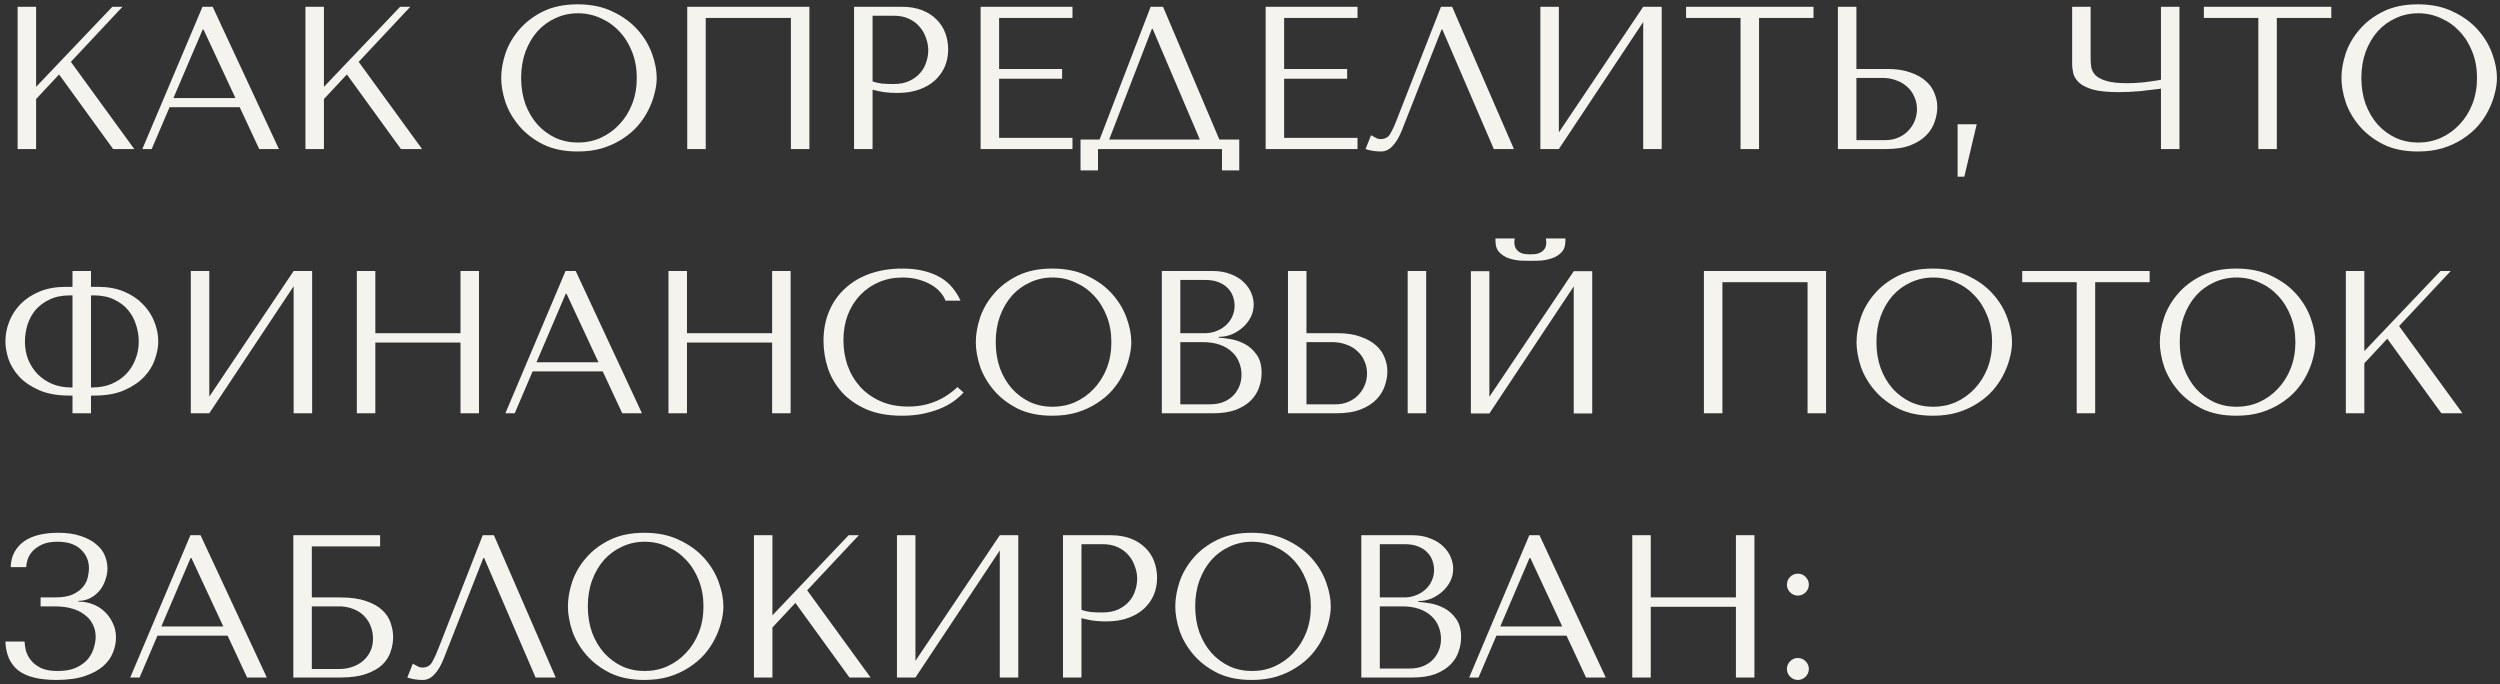 <?xml version="1.0" encoding="UTF-8"?> <svg xmlns="http://www.w3.org/2000/svg" width="369" height="101" viewBox="0 0 369 101" fill="none"><rect x="0" y="0" width="369" height="101" fill="#333333" stroke="none"/> <path d="M2.6 22H5.33V14.62L8.72 10.99L16.7 22H19.82L10.46 9.13L18.08 1H16.58L5.33 12.82V1H2.6V22ZM35.379 15.82L38.259 22H41.169L31.389 1H29.889L21.009 22H22.389L25.029 15.82H35.379ZM34.749 14.47H25.599L29.919 4.36H30.039L34.749 14.47ZM45.082 22H47.812V14.62L51.202 10.99L59.182 22H62.302L52.942 9.13L60.562 1H59.062L47.812 12.82V1H45.082V22ZM73.979 11.5C73.979 12.62 74.189 13.82 74.609 15.1C75.049 16.36 75.729 17.53 76.649 18.61C77.569 19.69 78.739 20.59 80.159 21.31C81.579 22.01 83.279 22.36 85.259 22.36C86.599 22.36 87.809 22.2 88.889 21.88C89.989 21.54 90.969 21.09 91.829 20.53C92.709 19.97 93.469 19.33 94.109 18.61C94.749 17.87 95.269 17.1 95.669 16.3C96.089 15.48 96.399 14.66 96.599 13.84C96.819 13.02 96.929 12.24 96.929 11.5C96.929 10.38 96.699 9.19 96.239 7.93C95.779 6.65 95.069 5.47 94.109 4.39C93.149 3.31 91.929 2.42 90.449 1.72C88.989 1 87.259 0.64 85.259 0.64C83.279 0.64 81.579 0.99 80.159 1.69C78.739 2.39 77.569 3.28 76.649 4.36C75.729 5.42 75.049 6.59 74.609 7.87C74.189 9.15 73.979 10.36 73.979 11.5ZM76.919 11.5C76.919 10.1 77.129 8.82 77.549 7.66C77.989 6.48 78.579 5.47 79.319 4.63C80.079 3.79 80.969 3.14 81.989 2.68C83.009 2.2 84.119 1.96 85.319 1.96C86.499 1.96 87.609 2.2 88.649 2.68C89.709 3.14 90.629 3.79 91.409 4.63C92.209 5.47 92.839 6.48 93.299 7.66C93.759 8.82 93.989 10.1 93.989 11.5C93.989 12.9 93.759 14.19 93.299 15.37C92.839 16.53 92.209 17.53 91.409 18.37C90.629 19.21 89.709 19.87 88.649 20.35C87.609 20.81 86.499 21.04 85.319 21.04C84.119 21.04 83.009 20.81 81.989 20.35C80.969 19.87 80.079 19.21 79.319 18.37C78.579 17.53 77.989 16.53 77.549 15.37C77.129 14.19 76.919 12.9 76.919 11.5ZM119.466 1H101.436V22H104.166V2.65H116.736V22H119.466V1ZM128.791 13.24C129.311 13.38 129.871 13.5 130.471 13.6C131.071 13.68 131.731 13.72 132.451 13.72C133.671 13.72 134.751 13.55 135.691 13.21C136.631 12.87 137.411 12.41 138.031 11.83C138.671 11.23 139.151 10.55 139.471 9.79C139.791 9.01 139.951 8.18 139.951 7.3C139.951 6.46 139.811 5.66 139.531 4.9C139.251 4.12 138.821 3.45 138.241 2.89C137.681 2.31 136.971 1.85 136.111 1.51C135.251 1.17 134.241 1 133.081 1H126.061V22H128.791V13.24ZM128.791 2.32H131.941C132.781 2.32 133.521 2.47 134.161 2.77C134.801 3.07 135.331 3.47 135.751 3.97C136.171 4.45 136.481 5 136.681 5.62C136.901 6.22 137.011 6.82 137.011 7.42C137.011 8 136.911 8.59 136.711 9.19C136.531 9.77 136.231 10.3 135.811 10.78C135.391 11.26 134.861 11.65 134.221 11.95C133.581 12.25 132.811 12.4 131.911 12.4C131.291 12.4 130.721 12.38 130.201 12.34C129.681 12.28 129.211 12.17 128.791 12.01V2.32ZM144.738 1V22H158.298V20.35H147.468V11.62H156.768V10.18H147.468V2.65H158.298V1H144.738ZM171.665 1H169.835L162.305 20.59H159.485V25.15H162.065V22H180.365V25.15H182.915V20.59H179.975L171.665 1ZM177.095 20.59H163.715L170.015 4.27H170.135L177.095 20.59ZM186.809 1V22H200.369V20.35H189.539V11.62H198.839V10.18H189.539V2.65H200.369V1H186.809ZM214.336 1H212.686L206.206 17.56C205.866 18.46 205.536 19.18 205.216 19.72C204.916 20.26 204.436 20.53 203.776 20.53C203.516 20.53 203.266 20.46 203.026 20.32C202.786 20.18 202.566 20.06 202.366 19.96L201.556 22C201.896 22.12 202.256 22.21 202.636 22.27C203.036 22.33 203.436 22.36 203.836 22.36C204.476 22.36 205.046 22.09 205.546 21.55C206.066 21.01 206.526 20.23 206.926 19.21L212.776 4.36H212.896L220.486 22H223.456L214.336 1ZM230.087 19.54V1H227.357V22H230.087L242.537 3.25V22H245.267V1H242.537L230.087 19.54ZM259.635 22V2.65H267.675V1H248.865V2.65H256.905V22H259.635ZM271.275 22H278.415C279.855 22 281.055 21.81 282.015 21.43C282.975 21.05 283.745 20.56 284.325 19.96C284.905 19.36 285.315 18.7 285.555 17.98C285.815 17.24 285.945 16.51 285.945 15.79C285.945 15.11 285.805 14.43 285.525 13.75C285.265 13.07 284.835 12.47 284.235 11.95C283.655 11.43 282.895 11.01 281.955 10.69C281.035 10.35 279.915 10.18 278.595 10.18H274.005V1H271.275V22ZM274.005 20.68V11.5H277.845C278.585 11.5 279.265 11.62 279.885 11.86C280.525 12.08 281.065 12.4 281.505 12.82C281.965 13.22 282.315 13.71 282.555 14.29C282.815 14.85 282.945 15.46 282.945 16.12C282.945 16.74 282.825 17.33 282.585 17.89C282.365 18.43 282.045 18.91 281.625 19.33C281.225 19.75 280.735 20.08 280.155 20.32C279.595 20.56 278.965 20.68 278.265 20.68H274.005ZM289.933 26.08H288.943V18.34H291.763L289.933 26.08ZM318.958 11.77C318.578 11.85 318.158 11.92 317.698 11.98C317.258 12.04 316.808 12.1 316.348 12.16C315.908 12.2 315.478 12.23 315.058 12.25C314.658 12.27 314.308 12.28 314.008 12.28C312.688 12.28 311.658 12.17 310.918 11.95C310.178 11.73 309.638 11.45 309.298 11.11C308.958 10.75 308.748 10.35 308.668 9.91C308.608 9.47 308.578 9.02 308.578 8.56V1H305.848V9.37C305.848 9.87 305.908 10.37 306.028 10.87C306.168 11.37 306.468 11.83 306.928 12.25C307.388 12.65 308.078 12.98 308.998 13.24C309.918 13.48 311.178 13.6 312.778 13.6C313.718 13.6 314.758 13.55 315.898 13.45C317.038 13.33 318.058 13.21 318.958 13.09V22H321.688V1H318.958V11.77ZM336.059 22V2.65H344.099V1H325.289V2.65H333.329V22H336.059ZM345.598 11.5C345.598 12.62 345.808 13.82 346.228 15.1C346.668 16.36 347.348 17.53 348.268 18.61C349.188 19.69 350.358 20.59 351.778 21.31C353.198 22.01 354.898 22.36 356.878 22.36C358.218 22.36 359.428 22.2 360.508 21.88C361.608 21.54 362.588 21.09 363.448 20.53C364.328 19.97 365.088 19.33 365.728 18.61C366.368 17.87 366.888 17.1 367.288 16.3C367.708 15.48 368.018 14.66 368.218 13.84C368.438 13.02 368.548 12.24 368.548 11.5C368.548 10.38 368.318 9.19 367.858 7.93C367.398 6.65 366.688 5.47 365.728 4.39C364.768 3.31 363.548 2.42 362.068 1.72C360.608 1 358.878 0.64 356.878 0.64C354.898 0.64 353.198 0.99 351.778 1.69C350.358 2.39 349.188 3.28 348.268 4.36C347.348 5.42 346.668 6.59 346.228 7.87C345.808 9.15 345.598 10.36 345.598 11.5ZM348.538 11.5C348.538 10.1 348.748 8.82 349.168 7.66C349.608 6.48 350.198 5.47 350.938 4.63C351.698 3.79 352.588 3.14 353.608 2.68C354.628 2.2 355.738 1.96 356.938 1.96C358.118 1.96 359.228 2.2 360.268 2.68C361.328 3.14 362.248 3.79 363.028 4.63C363.828 5.47 364.458 6.48 364.918 7.66C365.378 8.82 365.608 10.1 365.608 11.5C365.608 12.9 365.378 14.19 364.918 15.37C364.458 16.53 363.828 17.53 363.028 18.37C362.248 19.21 361.328 19.87 360.268 20.35C359.228 20.81 358.118 21.04 356.938 21.04C355.738 21.04 354.628 20.81 353.608 20.35C352.588 19.87 351.698 19.21 350.938 18.37C350.198 17.53 349.608 16.53 349.168 15.37C348.748 14.19 348.538 12.9 348.538 11.5ZM10.7 40V42.34H9.68C8.24 42.34 6.96 42.57 5.84 43.03C4.74 43.49 3.81 44.1 3.05 44.86C2.31 45.62 1.75 46.48 1.37 47.44C0.99 48.4 0.8 49.39 0.8 50.41C0.8 51.19 0.95 52.05 1.25 52.99C1.57 53.91 2.09 54.77 2.81 55.57C3.55 56.37 4.53 57.04 5.75 57.58C6.97 58.12 8.49 58.39 10.31 58.39H10.7V61H13.43V58.39H13.85C15.67 58.39 17.18 58.12 18.38 57.58C19.6 57.04 20.58 56.37 21.32 55.57C22.06 54.77 22.58 53.91 22.88 52.99C23.2 52.05 23.36 51.19 23.36 50.41C23.36 49.39 23.16 48.4 22.76 47.44C22.38 46.48 21.81 45.62 21.05 44.86C20.31 44.1 19.39 43.49 18.29 43.03C17.19 42.57 15.92 42.34 14.48 42.34H13.43V40H10.7ZM10.7 57.19H10.52C9.5 57.19 8.57 57.02 7.73 56.68C6.89 56.32 6.17 55.84 5.57 55.24C4.97 54.62 4.5 53.9 4.16 53.08C3.84 52.26 3.68 51.37 3.68 50.41C3.68 49.61 3.8 48.8 4.04 47.98C4.3 47.16 4.69 46.43 5.21 45.79C5.75 45.15 6.44 44.63 7.28 44.23C8.12 43.81 9.13 43.6 10.31 43.6H10.7V57.19ZM13.43 57.19V43.6H13.85C15.03 43.6 16.04 43.81 16.88 44.23C17.72 44.63 18.4 45.15 18.92 45.79C19.46 46.43 19.85 47.16 20.09 47.98C20.35 48.8 20.48 49.61 20.48 50.41C20.48 51.37 20.31 52.26 19.97 53.08C19.65 53.9 19.19 54.62 18.59 55.24C17.99 55.84 17.27 56.32 16.43 56.68C15.59 57.02 14.66 57.19 13.64 57.19H13.43ZM30.892 58.54V40H28.162V61H30.892L43.342 42.25V61H46.072V40H43.342L30.892 58.54ZM55.4 50.56H67.969V61H70.7V40H67.969V49.18H55.4V40H52.669V61H55.4V50.56ZM88.964 54.82L91.844 61H94.754L84.974 40H83.474L74.594 61H75.974L78.614 54.82H88.964ZM88.334 53.47H79.184L83.504 43.36H83.624L88.334 53.47ZM101.397 50.56H113.967V61H116.697V40H113.967V49.18H101.397V40H98.667V61H101.397V50.56ZM141.321 57.13C139.281 59.05 136.861 60.01 134.061 60.01C132.501 60.01 131.121 59.74 129.921 59.2C128.721 58.66 127.721 57.94 126.921 57.04C126.121 56.14 125.511 55.1 125.091 53.92C124.691 52.74 124.491 51.51 124.491 50.23C124.491 48.87 124.701 47.63 125.121 46.51C125.561 45.37 126.171 44.39 126.951 43.57C127.731 42.75 128.651 42.11 129.711 41.65C130.791 41.19 131.961 40.96 133.221 40.96C134.081 40.96 134.861 41.06 135.561 41.26C136.281 41.46 136.911 41.72 137.451 42.04C138.011 42.36 138.461 42.73 138.801 43.15C139.161 43.55 139.411 43.96 139.551 44.38H141.771C141.471 43.7 141.081 43.07 140.601 42.49C140.141 41.91 139.561 41.41 138.861 40.99C138.161 40.57 137.341 40.24 136.401 40C135.461 39.76 134.391 39.64 133.191 39.64C131.451 39.64 129.861 39.89 128.421 40.39C127.001 40.89 125.781 41.61 124.761 42.55C123.741 43.47 122.951 44.59 122.391 45.91C121.831 47.21 121.551 48.67 121.551 50.29C121.551 51.69 121.771 53.06 122.211 54.4C122.671 55.72 123.371 56.9 124.311 57.94C125.251 58.96 126.451 59.79 127.911 60.43C129.371 61.05 131.111 61.36 133.131 61.36C134.411 61.36 135.551 61.24 136.551 61C137.571 60.76 138.451 60.47 139.191 60.13C139.951 59.77 140.581 59.39 141.081 58.99C141.581 58.59 141.961 58.24 142.221 57.94L141.321 57.13ZM144.029 50.5C144.029 51.62 144.239 52.82 144.659 54.1C145.099 55.36 145.779 56.53 146.699 57.61C147.619 58.69 148.789 59.59 150.209 60.31C151.629 61.01 153.329 61.36 155.309 61.36C156.649 61.36 157.859 61.2 158.939 60.88C160.039 60.54 161.019 60.09 161.879 59.53C162.759 58.97 163.519 58.33 164.159 57.61C164.799 56.87 165.319 56.1 165.719 55.3C166.139 54.48 166.449 53.66 166.649 52.84C166.869 52.02 166.979 51.24 166.979 50.5C166.979 49.38 166.749 48.19 166.289 46.93C165.829 45.65 165.119 44.47 164.159 43.39C163.199 42.31 161.979 41.42 160.499 40.72C159.039 40 157.309 39.64 155.309 39.64C153.329 39.64 151.629 39.99 150.209 40.69C148.789 41.39 147.619 42.28 146.699 43.36C145.779 44.42 145.099 45.59 144.659 46.87C144.239 48.15 144.029 49.36 144.029 50.5ZM146.969 50.5C146.969 49.1 147.179 47.82 147.599 46.66C148.039 45.48 148.629 44.47 149.369 43.63C150.129 42.79 151.019 42.14 152.039 41.68C153.059 41.2 154.169 40.96 155.369 40.96C156.549 40.96 157.659 41.2 158.699 41.68C159.759 42.14 160.679 42.79 161.459 43.63C162.259 44.47 162.889 45.48 163.349 46.66C163.809 47.82 164.039 49.1 164.039 50.5C164.039 51.9 163.809 53.19 163.349 54.37C162.889 55.53 162.259 56.53 161.459 57.37C160.679 58.21 159.759 58.87 158.699 59.35C157.659 59.81 156.549 60.04 155.369 60.04C154.169 60.04 153.059 59.81 152.039 59.35C151.019 58.87 150.129 58.21 149.369 57.37C148.629 56.53 148.039 55.53 147.599 54.37C147.179 53.19 146.969 51.9 146.969 50.5ZM171.486 61H179.016C180.356 61 181.486 60.83 182.406 60.49C183.326 60.13 184.066 59.67 184.626 59.11C185.186 58.55 185.586 57.92 185.826 57.22C186.086 56.5 186.216 55.78 186.216 55.06C186.216 53.92 185.966 53.01 185.466 52.33C184.986 51.65 184.406 51.13 183.726 50.77C183.046 50.41 182.346 50.17 181.626 50.05C180.906 49.93 180.326 49.86 179.886 49.84V49.72C180.586 49.72 181.246 49.59 181.866 49.33C182.486 49.05 183.026 48.7 183.486 48.28C183.966 47.84 184.346 47.34 184.626 46.78C184.906 46.2 185.046 45.59 185.046 44.95C185.046 44.39 184.926 43.82 184.686 43.24C184.446 42.66 184.076 42.13 183.576 41.65C183.096 41.17 182.466 40.78 181.686 40.48C180.926 40.16 180.026 40 178.986 40H171.486V61ZM174.216 59.68V50.5H177.516C178.496 50.5 179.346 50.63 180.066 50.89C180.786 51.15 181.376 51.5 181.836 51.94C182.316 52.38 182.666 52.89 182.886 53.47C183.126 54.05 183.246 54.66 183.246 55.3C183.246 56 183.116 56.62 182.856 57.16C182.616 57.7 182.286 58.16 181.866 58.54C181.446 58.92 180.946 59.21 180.366 59.41C179.806 59.59 179.206 59.68 178.566 59.68H174.216ZM174.216 49.18V41.32H177.876C178.656 41.32 179.316 41.43 179.856 41.65C180.416 41.87 180.866 42.16 181.206 42.52C181.566 42.88 181.826 43.29 181.986 43.75C182.146 44.21 182.226 44.67 182.226 45.13C182.226 45.71 182.106 46.25 181.866 46.75C181.646 47.25 181.326 47.68 180.906 48.04C180.506 48.4 180.036 48.68 179.496 48.88C178.976 49.08 178.416 49.18 177.816 49.18H174.216ZM190.105 61H197.245C198.685 61 199.885 60.81 200.845 60.43C201.805 60.05 202.575 59.56 203.155 58.96C203.735 58.36 204.145 57.7 204.385 56.98C204.645 56.24 204.775 55.51 204.775 54.79C204.775 54.11 204.635 53.43 204.355 52.75C204.095 52.07 203.665 51.47 203.065 50.95C202.485 50.43 201.725 50.01 200.785 49.69C199.865 49.35 198.745 49.18 197.425 49.18H192.835V40H190.105V61ZM192.835 59.68V50.5H196.675C197.415 50.5 198.095 50.62 198.715 50.86C199.355 51.08 199.895 51.4 200.335 51.82C200.795 52.22 201.145 52.71 201.385 53.29C201.645 53.85 201.775 54.46 201.775 55.12C201.775 55.74 201.655 56.33 201.415 56.89C201.195 57.43 200.875 57.91 200.455 58.33C200.055 58.75 199.565 59.08 198.985 59.32C198.425 59.56 197.795 59.68 197.095 59.68H192.835ZM207.775 40V61H210.505V40H207.775ZM225.892 38.5C226.252 38.5 226.722 38.49 227.302 38.47C227.902 38.43 228.472 38.32 229.012 38.14C229.572 37.96 230.052 37.67 230.452 37.27C230.852 36.87 231.052 36.3 231.052 35.56V35.2H228.172C228.192 35.3 228.202 35.4 228.202 35.5C228.222 35.58 228.232 35.67 228.232 35.77C228.232 36.19 228.142 36.52 227.962 36.76C227.782 37 227.562 37.18 227.302 37.3C227.062 37.42 226.812 37.49 226.552 37.51C226.292 37.53 226.072 37.54 225.892 37.54C225.712 37.54 225.482 37.53 225.202 37.51C224.942 37.49 224.682 37.42 224.422 37.3C224.182 37.18 223.972 37 223.792 36.76C223.612 36.52 223.522 36.19 223.522 35.77C223.522 35.67 223.522 35.58 223.522 35.5C223.542 35.4 223.562 35.3 223.582 35.2H220.732V35.56C220.732 36.3 220.932 36.87 221.332 37.27C221.732 37.67 222.202 37.96 222.742 38.14C223.302 38.32 223.872 38.43 224.452 38.47C225.032 38.49 225.512 38.5 225.892 38.5ZM219.832 58.57V40.03H217.102V61.03H219.832L232.282 42.28V61.03H235.012V40.03H232.282L219.832 58.57ZM269.528 40H251.498V61H254.228V41.65H266.798V61H269.528V40ZM274.023 50.5C274.023 51.62 274.233 52.82 274.653 54.1C275.093 55.36 275.773 56.53 276.693 57.61C277.613 58.69 278.783 59.59 280.203 60.31C281.623 61.01 283.323 61.36 285.303 61.36C286.643 61.36 287.853 61.2 288.933 60.88C290.033 60.54 291.013 60.09 291.873 59.53C292.753 58.97 293.513 58.33 294.153 57.61C294.793 56.87 295.313 56.1 295.713 55.3C296.133 54.48 296.443 53.66 296.643 52.84C296.863 52.02 296.973 51.24 296.973 50.5C296.973 49.38 296.743 48.19 296.283 46.93C295.823 45.65 295.113 44.47 294.153 43.39C293.193 42.31 291.973 41.42 290.493 40.72C289.033 40 287.303 39.64 285.303 39.64C283.323 39.64 281.623 39.99 280.203 40.69C278.783 41.39 277.613 42.28 276.693 43.36C275.773 44.42 275.093 45.59 274.653 46.87C274.233 48.15 274.023 49.36 274.023 50.5ZM276.963 50.5C276.963 49.1 277.173 47.82 277.593 46.66C278.033 45.48 278.623 44.47 279.363 43.63C280.123 42.79 281.013 42.14 282.033 41.68C283.053 41.2 284.163 40.96 285.363 40.96C286.543 40.96 287.653 41.2 288.693 41.68C289.753 42.14 290.673 42.79 291.453 43.63C292.253 44.47 292.883 45.48 293.343 46.66C293.803 47.82 294.033 49.1 294.033 50.5C294.033 51.9 293.803 53.19 293.343 54.37C292.883 55.53 292.253 56.53 291.453 57.37C290.673 58.21 289.753 58.87 288.693 59.35C287.653 59.81 286.543 60.04 285.363 60.04C284.163 60.04 283.053 59.81 282.033 59.35C281.013 58.87 280.123 58.21 279.363 57.37C278.623 56.53 278.033 55.53 277.593 54.37C277.173 53.19 276.963 51.9 276.963 50.5ZM309.25 61V41.65H317.29V40H298.48V41.65H306.52V61H309.25ZM318.789 50.5C318.789 51.62 318.999 52.82 319.419 54.1C319.859 55.36 320.539 56.53 321.459 57.61C322.379 58.69 323.549 59.59 324.969 60.31C326.389 61.01 328.089 61.36 330.069 61.36C331.409 61.36 332.619 61.2 333.699 60.88C334.799 60.54 335.779 60.09 336.639 59.53C337.519 58.97 338.279 58.33 338.919 57.61C339.559 56.87 340.079 56.1 340.479 55.3C340.899 54.48 341.209 53.66 341.409 52.84C341.629 52.02 341.739 51.24 341.739 50.5C341.739 49.38 341.509 48.19 341.049 46.93C340.589 45.65 339.879 44.47 338.919 43.39C337.959 42.31 336.739 41.42 335.259 40.72C333.799 40 332.069 39.64 330.069 39.64C328.089 39.64 326.389 39.99 324.969 40.69C323.549 41.39 322.379 42.28 321.459 43.36C320.539 44.42 319.859 45.59 319.419 46.87C318.999 48.15 318.789 49.36 318.789 50.5ZM321.729 50.5C321.729 49.1 321.939 47.82 322.359 46.66C322.799 45.48 323.389 44.47 324.129 43.63C324.889 42.79 325.779 42.14 326.799 41.68C327.819 41.2 328.929 40.96 330.129 40.96C331.309 40.96 332.419 41.2 333.459 41.68C334.519 42.14 335.439 42.79 336.219 43.63C337.019 44.47 337.649 45.48 338.109 46.66C338.569 47.82 338.799 49.1 338.799 50.5C338.799 51.9 338.569 53.19 338.109 54.37C337.649 55.53 337.019 56.53 336.219 57.37C335.439 58.21 334.519 58.87 333.459 59.35C332.419 59.81 331.309 60.04 330.129 60.04C328.929 60.04 327.819 59.81 326.799 59.35C325.779 58.87 324.889 58.21 324.129 57.37C323.389 56.53 322.799 55.53 322.359 54.37C321.939 53.19 321.729 51.9 321.729 50.5ZM346.246 61H348.976V53.62L352.366 49.99L360.346 61H363.466L354.106 48.13L361.726 40H360.226L348.976 51.82V40H346.246V61ZM8.48 79.96C10 79.96 11.15 80.34 11.93 81.1C12.73 81.84 13.13 82.78 13.13 83.92C13.13 84.22 13.08 84.61 12.98 85.09C12.9 85.57 12.69 86.04 12.35 86.5C12.01 86.96 11.5 87.36 10.82 87.7C10.16 88.02 9.25 88.18 8.09 88.18H5.99V89.5H8.09C8.99 89.5 9.81 89.6 10.55 89.8C11.29 90 11.92 90.3 12.44 90.7C12.98 91.08 13.39 91.55 13.67 92.11C13.97 92.67 14.12 93.3 14.12 94C14.12 94.48 14.03 95.02 13.85 95.62C13.69 96.2 13.4 96.75 12.98 97.27C12.56 97.77 11.99 98.19 11.27 98.53C10.55 98.87 9.64 99.04 8.54 99.04C7.46 99.04 6.6 98.88 5.96 98.56C5.32 98.22 4.83 97.82 4.49 97.36C4.15 96.9 3.92 96.43 3.8 95.95C3.7 95.45 3.64 95.03 3.62 94.69H0.8C0.86 96.57 1.49 97.99 2.69 98.95C3.91 99.89 5.79 100.36 8.33 100.36C9.99 100.36 11.38 100.17 12.5 99.79C13.64 99.41 14.55 98.92 15.23 98.32C15.91 97.72 16.39 97.05 16.67 96.31C16.97 95.57 17.12 94.84 17.12 94.12C17.12 93.32 16.96 92.6 16.64 91.96C16.34 91.3 15.94 90.74 15.44 90.28C14.94 89.8 14.37 89.44 13.73 89.2C13.09 88.94 12.44 88.81 11.78 88.81H11.57V88.69C12.19 88.69 12.76 88.56 13.28 88.3C13.82 88.02 14.28 87.66 14.66 87.22C15.04 86.76 15.33 86.24 15.53 85.66C15.75 85.08 15.86 84.49 15.86 83.89C15.86 83.25 15.73 82.62 15.47 82C15.21 81.36 14.78 80.8 14.18 80.32C13.6 79.82 12.85 79.42 11.93 79.12C11.01 78.8 9.89 78.64 8.57 78.64C7.55 78.64 6.62 78.74 5.78 78.94C4.94 79.14 4.21 79.45 3.59 79.87C2.99 80.29 2.51 80.82 2.15 81.46C1.79 82.1 1.6 82.85 1.58 83.71H3.86C3.88 83.35 3.96 82.95 4.1 82.51C4.26 82.07 4.51 81.67 4.85 81.31C5.21 80.93 5.68 80.61 6.26 80.35C6.84 80.09 7.58 79.96 8.48 79.96ZM33.592 93.82L36.472 100H39.382L29.602 79H28.102L19.222 100H20.602L23.242 93.82H33.592ZM32.962 92.47H23.812L28.132 82.36H28.252L32.962 92.47ZM46.025 80.65H56.105V79H43.294V100H50.194C51.775 100 53.065 99.82 54.065 99.46C55.084 99.1 55.885 98.64 56.465 98.08C57.044 97.5 57.444 96.86 57.664 96.16C57.904 95.46 58.025 94.76 58.025 94.06C58.025 93.36 57.904 92.66 57.664 91.96C57.444 91.26 57.035 90.63 56.434 90.07C55.855 89.51 55.054 89.06 54.035 88.72C53.035 88.36 51.755 88.18 50.194 88.18H46.025V80.65ZM46.025 98.74V89.5H49.984C50.764 89.5 51.465 89.62 52.084 89.86C52.724 90.1 53.255 90.43 53.675 90.85C54.114 91.27 54.455 91.78 54.694 92.38C54.934 92.96 55.054 93.59 55.054 94.27C55.054 94.99 54.914 95.63 54.635 96.19C54.355 96.75 53.984 97.22 53.525 97.6C53.084 97.96 52.565 98.24 51.965 98.44C51.385 98.64 50.785 98.74 50.164 98.74H46.025ZM72.901 79H71.251L64.772 95.56C64.431 96.46 64.102 97.18 63.782 97.72C63.481 98.26 63.002 98.53 62.342 98.53C62.081 98.53 61.831 98.46 61.592 98.32C61.352 98.18 61.132 98.06 60.931 97.96L60.121 100C60.462 100.12 60.822 100.21 61.202 100.27C61.602 100.33 62.002 100.36 62.401 100.36C63.041 100.36 63.611 100.09 64.112 99.55C64.632 99.01 65.091 98.23 65.492 97.21L71.341 82.36H71.462L79.052 100H82.022L72.901 79ZM83.823 89.5C83.823 90.62 84.033 91.82 84.453 93.1C84.893 94.36 85.573 95.53 86.493 96.61C87.413 97.69 88.583 98.59 90.003 99.31C91.423 100.01 93.123 100.36 95.103 100.36C96.443 100.36 97.653 100.2 98.733 99.88C99.833 99.54 100.813 99.09 101.673 98.53C102.553 97.97 103.313 97.33 103.953 96.61C104.593 95.87 105.113 95.1 105.513 94.3C105.933 93.48 106.243 92.66 106.443 91.84C106.663 91.02 106.773 90.24 106.773 89.5C106.773 88.38 106.543 87.19 106.083 85.93C105.623 84.65 104.913 83.47 103.953 82.39C102.993 81.31 101.773 80.42 100.293 79.72C98.833 79 97.103 78.64 95.103 78.64C93.123 78.64 91.423 78.99 90.003 79.69C88.583 80.39 87.413 81.28 86.493 82.36C85.573 83.42 84.893 84.59 84.453 85.87C84.033 87.15 83.823 88.36 83.823 89.5ZM86.763 89.5C86.763 88.1 86.973 86.82 87.393 85.66C87.833 84.48 88.423 83.47 89.163 82.63C89.923 81.79 90.813 81.14 91.833 80.68C92.853 80.2 93.963 79.96 95.163 79.96C96.343 79.96 97.453 80.2 98.493 80.68C99.553 81.14 100.473 81.79 101.253 82.63C102.053 83.47 102.683 84.48 103.143 85.66C103.603 86.82 103.833 88.1 103.833 89.5C103.833 90.9 103.603 92.19 103.143 93.37C102.683 94.53 102.053 95.53 101.253 96.37C100.473 97.21 99.553 97.87 98.493 98.35C97.453 98.81 96.343 99.04 95.163 99.04C93.963 99.04 92.853 98.81 91.833 98.35C90.813 97.87 89.923 97.21 89.163 96.37C88.423 95.53 87.833 94.53 87.393 93.37C86.973 92.19 86.763 90.9 86.763 89.5ZM111.28 100H114.01V92.62L117.4 88.99L125.38 100H128.5L119.14 87.13L126.76 79H125.26L114.01 90.82V79H111.28V100ZM135.119 97.54V79H132.389V100H135.119L147.569 81.25V100H150.299V79H147.569L135.119 97.54ZM159.626 91.24C160.146 91.38 160.706 91.5 161.306 91.6C161.906 91.68 162.566 91.72 163.286 91.72C164.506 91.72 165.586 91.55 166.526 91.21C167.466 90.87 168.246 90.41 168.866 89.83C169.506 89.23 169.986 88.55 170.306 87.79C170.626 87.01 170.786 86.18 170.786 85.3C170.786 84.46 170.646 83.66 170.366 82.9C170.086 82.12 169.656 81.45 169.076 80.89C168.516 80.31 167.806 79.85 166.946 79.51C166.086 79.17 165.076 79 163.916 79H156.896V100H159.626V91.24ZM159.626 80.32H162.776C163.616 80.32 164.356 80.47 164.996 80.77C165.636 81.07 166.166 81.47 166.586 81.97C167.006 82.45 167.316 83 167.516 83.62C167.736 84.22 167.846 84.82 167.846 85.42C167.846 86 167.746 86.59 167.546 87.19C167.366 87.77 167.066 88.3 166.646 88.78C166.226 89.26 165.696 89.65 165.056 89.95C164.416 90.25 163.646 90.4 162.746 90.4C162.126 90.4 161.556 90.38 161.036 90.34C160.516 90.28 160.046 90.17 159.626 90.01V80.32ZM173.473 89.5C173.473 90.62 173.683 91.82 174.103 93.1C174.543 94.36 175.223 95.53 176.143 96.61C177.063 97.69 178.233 98.59 179.653 99.31C181.073 100.01 182.773 100.36 184.753 100.36C186.093 100.36 187.303 100.2 188.383 99.88C189.483 99.54 190.463 99.09 191.323 98.53C192.203 97.97 192.963 97.33 193.603 96.61C194.243 95.87 194.763 95.1 195.163 94.3C195.583 93.48 195.893 92.66 196.093 91.84C196.313 91.02 196.423 90.24 196.423 89.5C196.423 88.38 196.193 87.19 195.733 85.93C195.273 84.65 194.563 83.47 193.603 82.39C192.643 81.31 191.423 80.42 189.943 79.72C188.483 79 186.753 78.64 184.753 78.64C182.773 78.64 181.073 78.99 179.653 79.69C178.233 80.39 177.063 81.28 176.143 82.36C175.223 83.42 174.543 84.59 174.103 85.87C173.683 87.15 173.473 88.36 173.473 89.5ZM176.413 89.5C176.413 88.1 176.623 86.82 177.043 85.66C177.483 84.48 178.073 83.47 178.813 82.63C179.573 81.79 180.463 81.14 181.483 80.68C182.503 80.2 183.613 79.96 184.813 79.96C185.993 79.96 187.103 80.2 188.143 80.68C189.203 81.14 190.123 81.79 190.903 82.63C191.703 83.47 192.333 84.48 192.793 85.66C193.253 86.82 193.483 88.1 193.483 89.5C193.483 90.9 193.253 92.19 192.793 93.37C192.333 94.53 191.703 95.53 190.903 96.37C190.123 97.21 189.203 97.87 188.143 98.35C187.103 98.81 185.993 99.04 184.813 99.04C183.613 99.04 182.503 98.81 181.483 98.35C180.463 97.87 179.573 97.21 178.813 96.37C178.073 95.53 177.483 94.53 177.043 93.37C176.623 92.19 176.413 90.9 176.413 89.5ZM200.93 100H208.46C209.8 100 210.93 99.83 211.85 99.49C212.77 99.13 213.51 98.67 214.07 98.11C214.63 97.55 215.03 96.92 215.27 96.22C215.53 95.5 215.66 94.78 215.66 94.06C215.66 92.92 215.41 92.01 214.91 91.33C214.43 90.65 213.85 90.13 213.17 89.77C212.49 89.41 211.79 89.17 211.07 89.05C210.35 88.93 209.77 88.86 209.33 88.84V88.72C210.03 88.72 210.69 88.59 211.31 88.33C211.93 88.05 212.47 87.7 212.93 87.28C213.41 86.84 213.79 86.34 214.07 85.78C214.35 85.2 214.49 84.59 214.49 83.95C214.49 83.39 214.37 82.82 214.13 82.24C213.89 81.66 213.52 81.13 213.02 80.65C212.54 80.17 211.91 79.78 211.13 79.48C210.37 79.16 209.47 79 208.43 79H200.93V100ZM203.66 98.68V89.5H206.96C207.94 89.5 208.79 89.63 209.51 89.89C210.23 90.15 210.82 90.5 211.28 90.94C211.76 91.38 212.11 91.89 212.33 92.47C212.57 93.05 212.69 93.66 212.69 94.3C212.69 95 212.56 95.62 212.3 96.16C212.06 96.7 211.73 97.16 211.31 97.54C210.89 97.92 210.39 98.21 209.81 98.41C209.25 98.59 208.65 98.68 208.01 98.68H203.66ZM203.66 88.18V80.32H207.32C208.1 80.32 208.76 80.43 209.3 80.65C209.86 80.87 210.31 81.16 210.65 81.52C211.01 81.88 211.27 82.29 211.43 82.75C211.59 83.21 211.67 83.67 211.67 84.13C211.67 84.71 211.55 85.25 211.31 85.75C211.09 86.25 210.77 86.68 210.35 87.04C209.95 87.4 209.48 87.68 208.94 87.88C208.42 88.08 207.86 88.18 207.26 88.18H203.66ZM231.219 93.82L234.099 100H237.009L227.229 79H225.729L216.849 100H218.229L220.869 93.82H231.219ZM230.589 92.47H221.439L225.759 82.36H225.879L230.589 92.47ZM243.652 89.56H256.222V100H258.952V79H256.222V88.18H243.652V79H240.922V100H243.652V89.56ZM263.746 98.74C263.746 99.18 263.906 99.56 264.226 99.88C264.546 100.2 264.926 100.36 265.366 100.36C265.806 100.36 266.186 100.2 266.506 99.88C266.826 99.56 266.986 99.18 266.986 98.74C266.986 98.3 266.826 97.92 266.506 97.6C266.186 97.28 265.806 97.12 265.366 97.12C264.926 97.12 264.546 97.28 264.226 97.6C263.906 97.92 263.746 98.3 263.746 98.74ZM263.746 86.29C263.746 86.73 263.906 87.11 264.226 87.43C264.546 87.75 264.926 87.91 265.366 87.91C265.806 87.91 266.186 87.75 266.506 87.43C266.826 87.11 266.986 86.73 266.986 86.29C266.986 85.85 266.826 85.47 266.506 85.15C266.186 84.83 265.806 84.67 265.366 84.67C264.926 84.67 264.546 84.83 264.226 85.15C263.906 85.47 263.746 85.85 263.746 86.29Z" fill="#F5F3EE"></path> </svg> 
